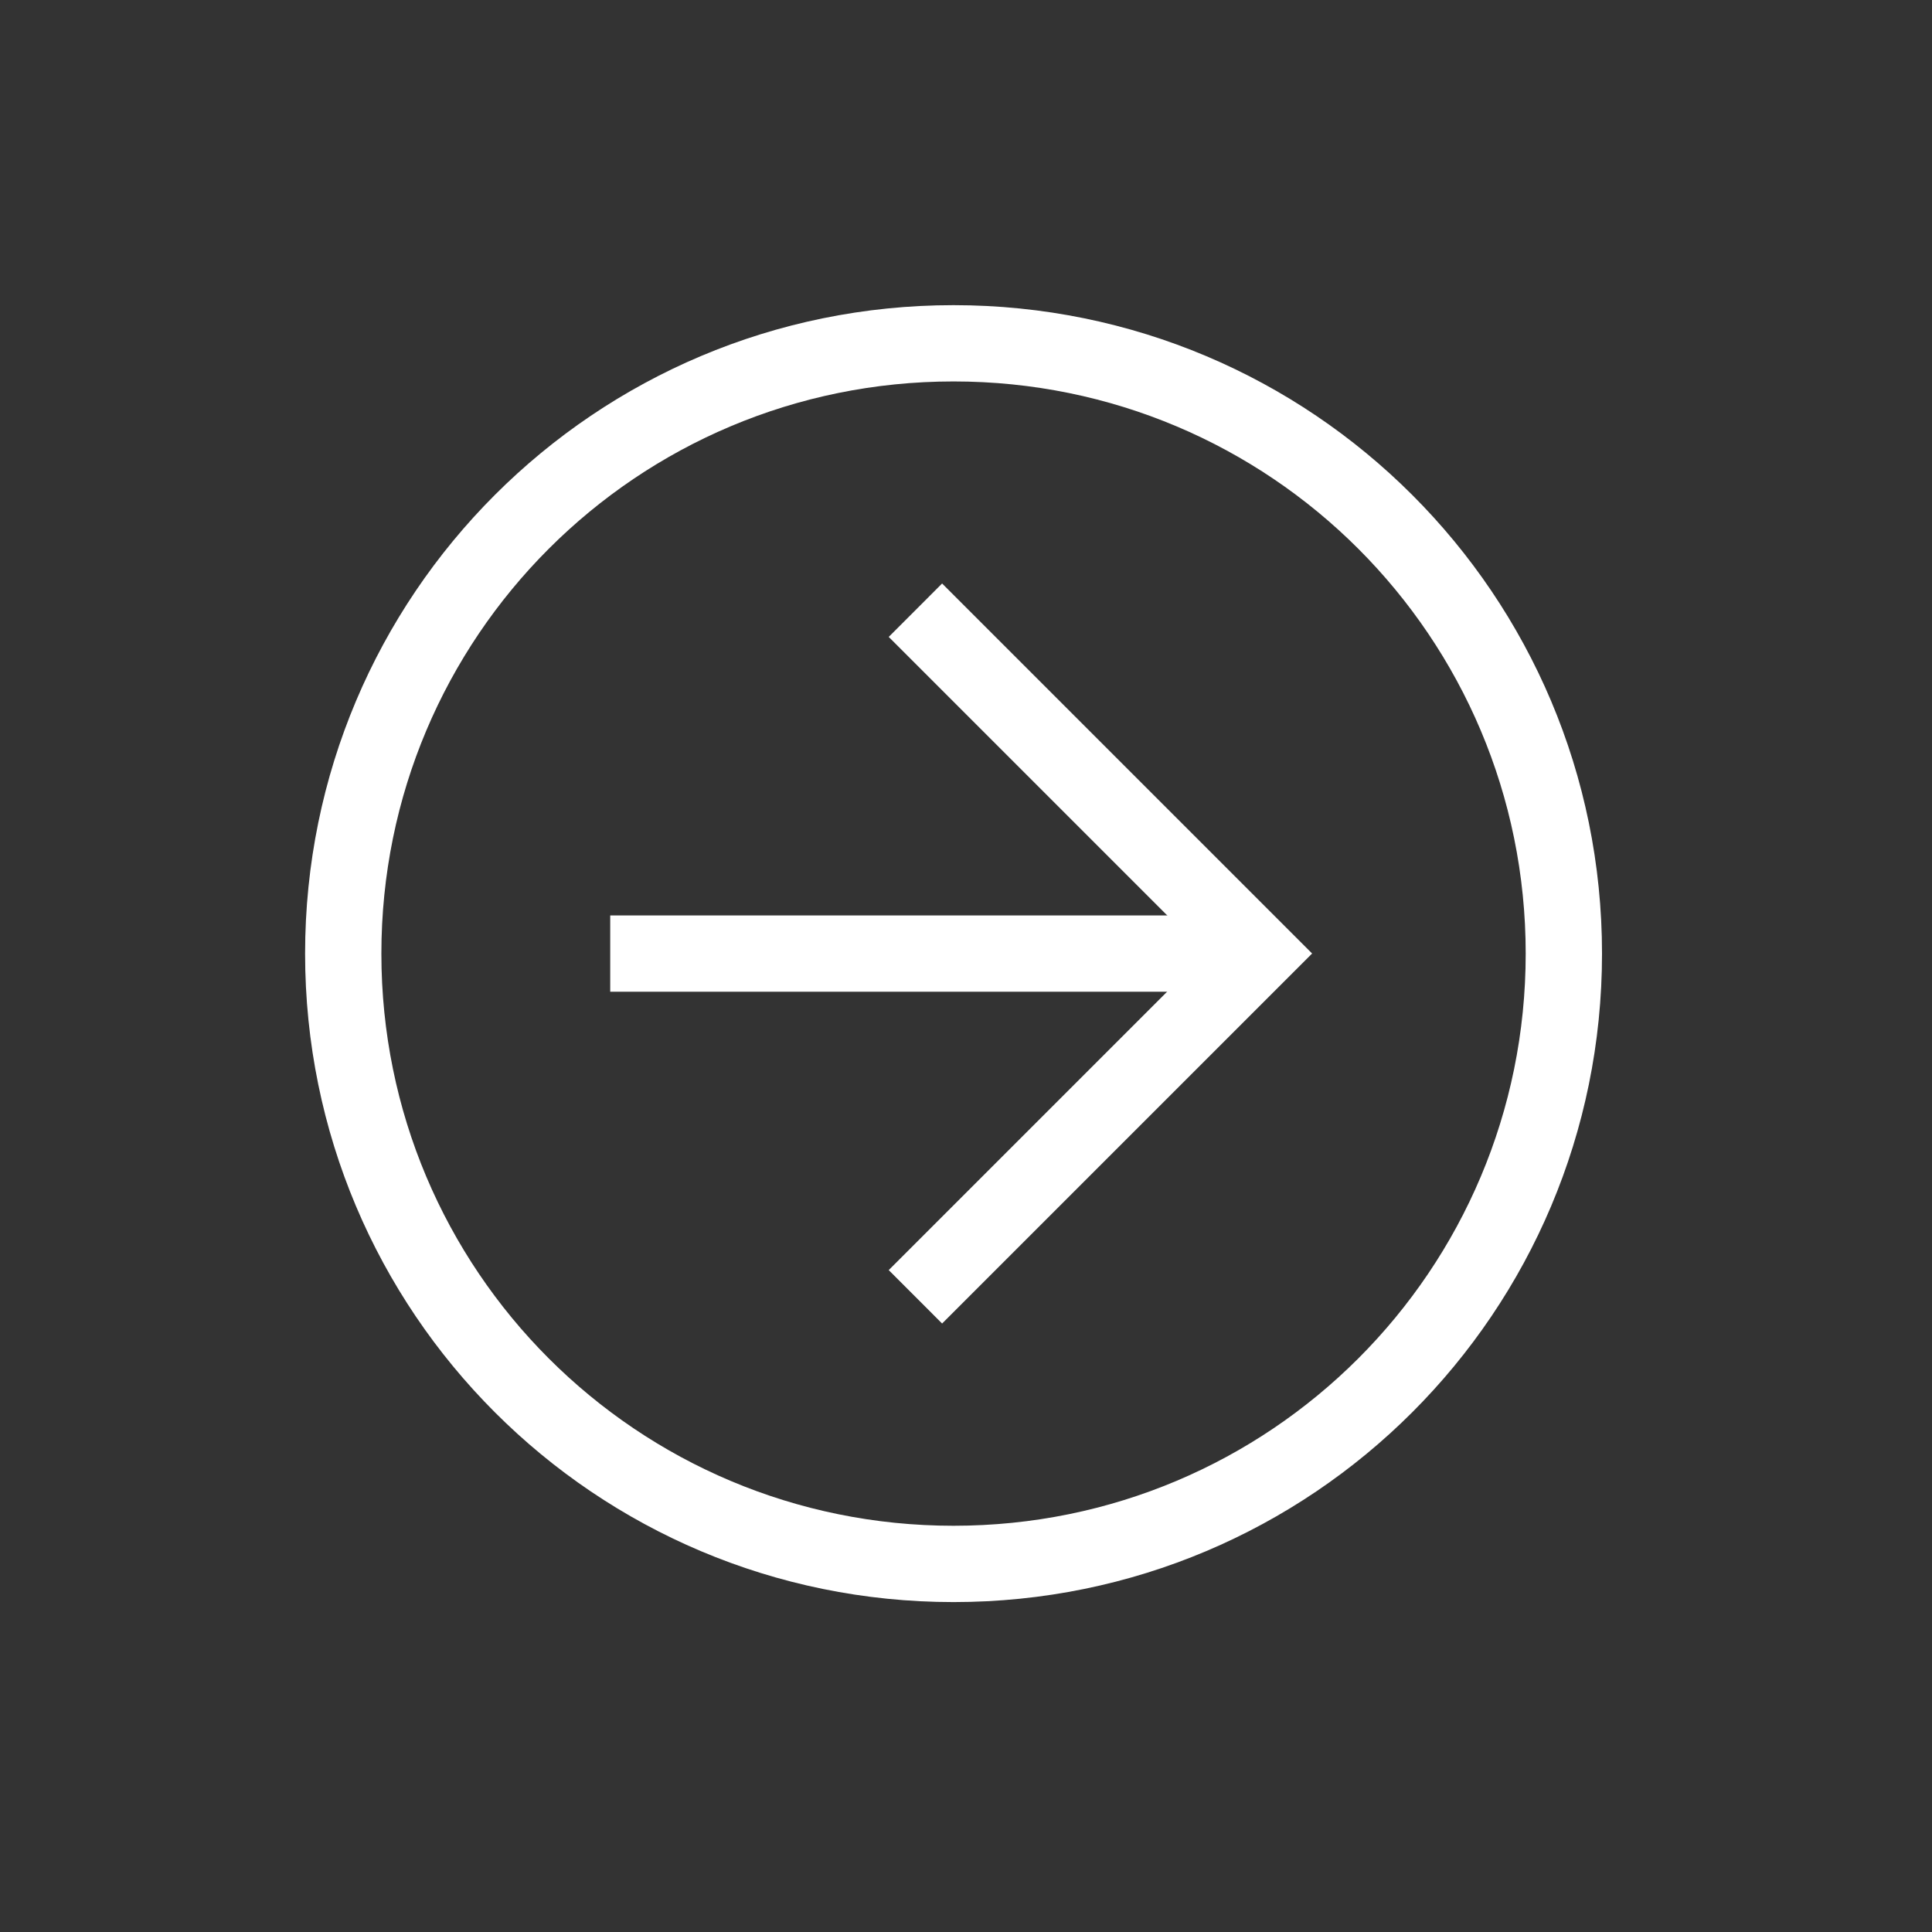<svg width="60" height="60" viewBox="0 0 60 60" fill="none" xmlns="http://www.w3.org/2000/svg">
<rect x="0" y="0" width="60" height="60" fill="#333333" stroke="none"/>
<path d="M29.613 49.754C18.478 49.754 9.475 40.75 9.475 29.615C9.475 18.48 18.478 9.477 29.613 9.477C40.748 9.477 49.752 18.48 49.752 29.615C49.752 40.75 40.748 49.754 29.613 49.754ZM29.613 11.846C19.781 11.846 11.844 19.783 11.844 29.615C11.844 39.447 19.781 47.384 29.613 47.384C39.445 47.384 47.382 39.447 47.382 29.615C47.382 19.783 39.445 11.846 29.613 11.846Z" fill="white"/>
<path d="M29.258 41.103L27.6 39.444L37.432 29.612L27.6 19.78L29.258 18.121L40.749 29.612L29.258 41.103Z" fill="white"/>
<path d="M18.951 28.43H39.09V30.799H18.951V28.43Z" fill="white"/>
</svg>
